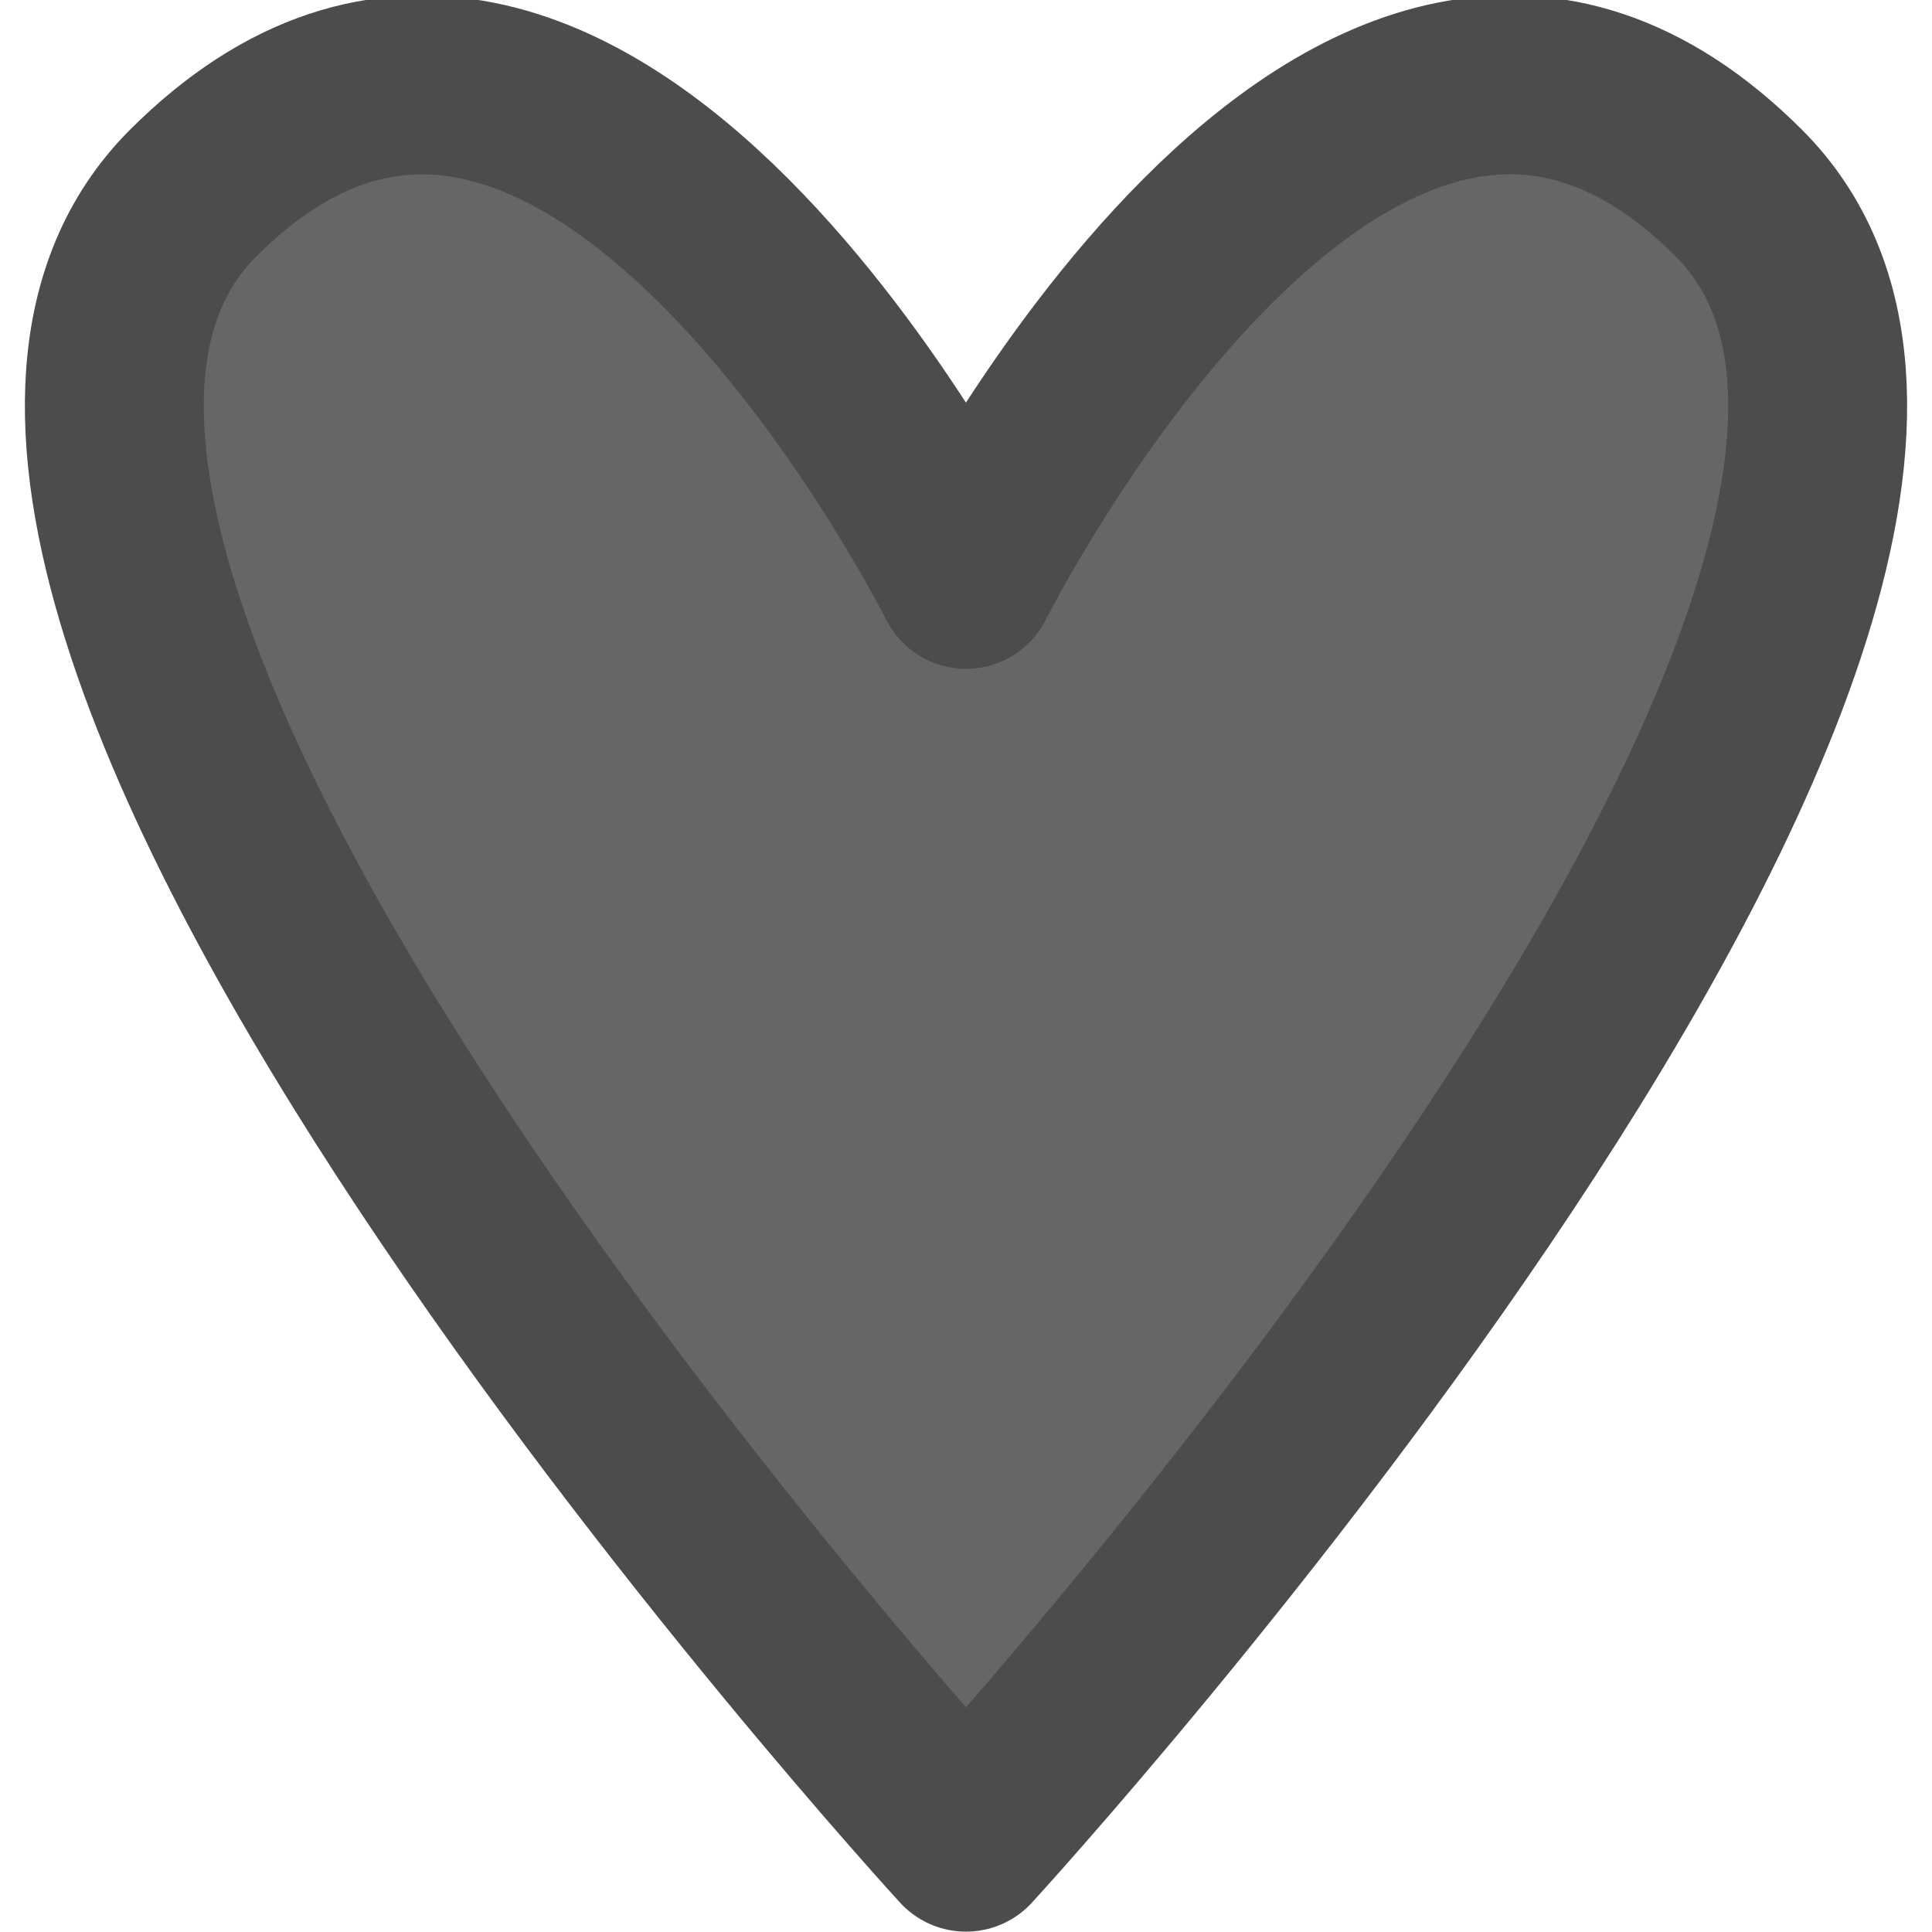 <?xml version="1.0" encoding="UTF-8" standalone="no"?>
<!-- Created with Inkscape (http://www.inkscape.org/) -->

<svg
   width="20"
   height="20"
   viewBox="0 0 5.292 5.292"
   version="1.1"
   id="svg49112"
   inkscape:version="1.3.2 (091e20e, 2023-11-25, custom)"
   sodipodi:docname="HartGray.svg"
   xmlns:inkscape="http://www.inkscape.org/namespaces/inkscape"
   xmlns:sodipodi="http://sodipodi.sourceforge.net/DTD/sodipodi-0.dtd"
   xmlns:xlink="http://www.w3.org/1999/xlink"
   xmlns="http://www.w3.org/2000/svg"
   xmlns:svg="http://www.w3.org/2000/svg"
   xmlns:rdf="http://www.w3.org/1999/02/22-rdf-syntax-ns#"
   xmlns:cc="http://creativecommons.org/ns#"
   xmlns:dc="http://purl.org/dc/elements/1.1/">
  <title
     id="title1">OK</title>
  <sodipodi:namedview
     id="namedview49114"
     pagecolor="#ffffff"
     bordercolor="#666666"
     borderopacity="1.0"
     inkscape:pageshadow="2"
     inkscape:pageopacity="0.0"
     inkscape:pagecheckerboard="0"
     inkscape:document-units="mm"
     showgrid="true"
     inkscape:snap-global="false"
     inkscape:zoom="22.627417"
     inkscape:cx="-10.69499"
     inkscape:cy="9.0819027"
     inkscape:window-width="3200"
     inkscape:window-height="1711"
     inkscape:window-x="-9"
     inkscape:window-y="-9"
     inkscape:window-maximized="1"
     inkscape:current-layer="layer2"
     units="px"
     fit-margin-top="0"
     fit-margin-left="0"
     fit-margin-right="0"
     fit-margin-bottom="0"
     inkscape:showpageshadow="0"
     inkscape:deskcolor="#505050">
    <inkscape:grid
       type="xygrid"
       id="grid49266"
       originx="0"
       originy="0"
       spacingy="0.529"
       spacingx="0.529"
       units="px"
       visible="true" />
  </sodipodi:namedview>
  <defs
     id="defs49109">
    <linearGradient
       inkscape:collect="always"
       id="linearGradient50986">
      <stop
         style="stop-color:#4d4d4d;stop-opacity:1;"
         offset="0"
         id="stop50982" />
      <stop
         style="stop-color:#4d4d4d;stop-opacity:0;"
         offset="1"
         id="stop50984" />
    </linearGradient>
    <linearGradient
       inkscape:collect="always"
       id="linearGradient50942">
      <stop
         style="stop-color:#333333;stop-opacity:1;"
         offset="0"
         id="stop50938" />
      <stop
         style="stop-color:#333333;stop-opacity:0;"
         offset="1"
         id="stop50940" />
    </linearGradient>
    <linearGradient
       inkscape:collect="always"
       xlink:href="#linearGradient50942"
       id="linearGradient50944"
       x1="1.862"
       y1="4.021"
       x2="6.233"
       y2="4.021"
       gradientUnits="userSpaceOnUse" />
    <linearGradient
       inkscape:collect="always"
       xlink:href="#linearGradient50986"
       id="linearGradient50988"
       x1="1.862"
       y1="4.021"
       x2="6.233"
       y2="4.021"
       gradientUnits="userSpaceOnUse"
       gradientTransform="translate(-0.017,-0.149)" />
  </defs>
  <g
     inkscape:groupmode="layer"
     id="layer2"
     inkscape:label="Text"
     transform="translate(-1.235,0.088)">
    <path
       style="fill:#666666;fill-opacity:1;stroke:#4b4c4b;stroke-width:0.49;stroke-linecap:butt;stroke-linejoin:round;stroke-miterlimit:4;stroke-dasharray:none;stroke-opacity:1"
       d="m 1.764,0.441 c 1.058,-1.058 2.117,1.058 2.117,1.058 0,0 1.058,-2.117 2.117,-1.058 1.058,1.058 -2.117,4.517 -2.117,4.517 0,0 -3.175,-3.459 -2.117,-4.517 z"
       id="path16277"
       sodipodi:nodetypes="zczcz" />
  </g>
</svg>
